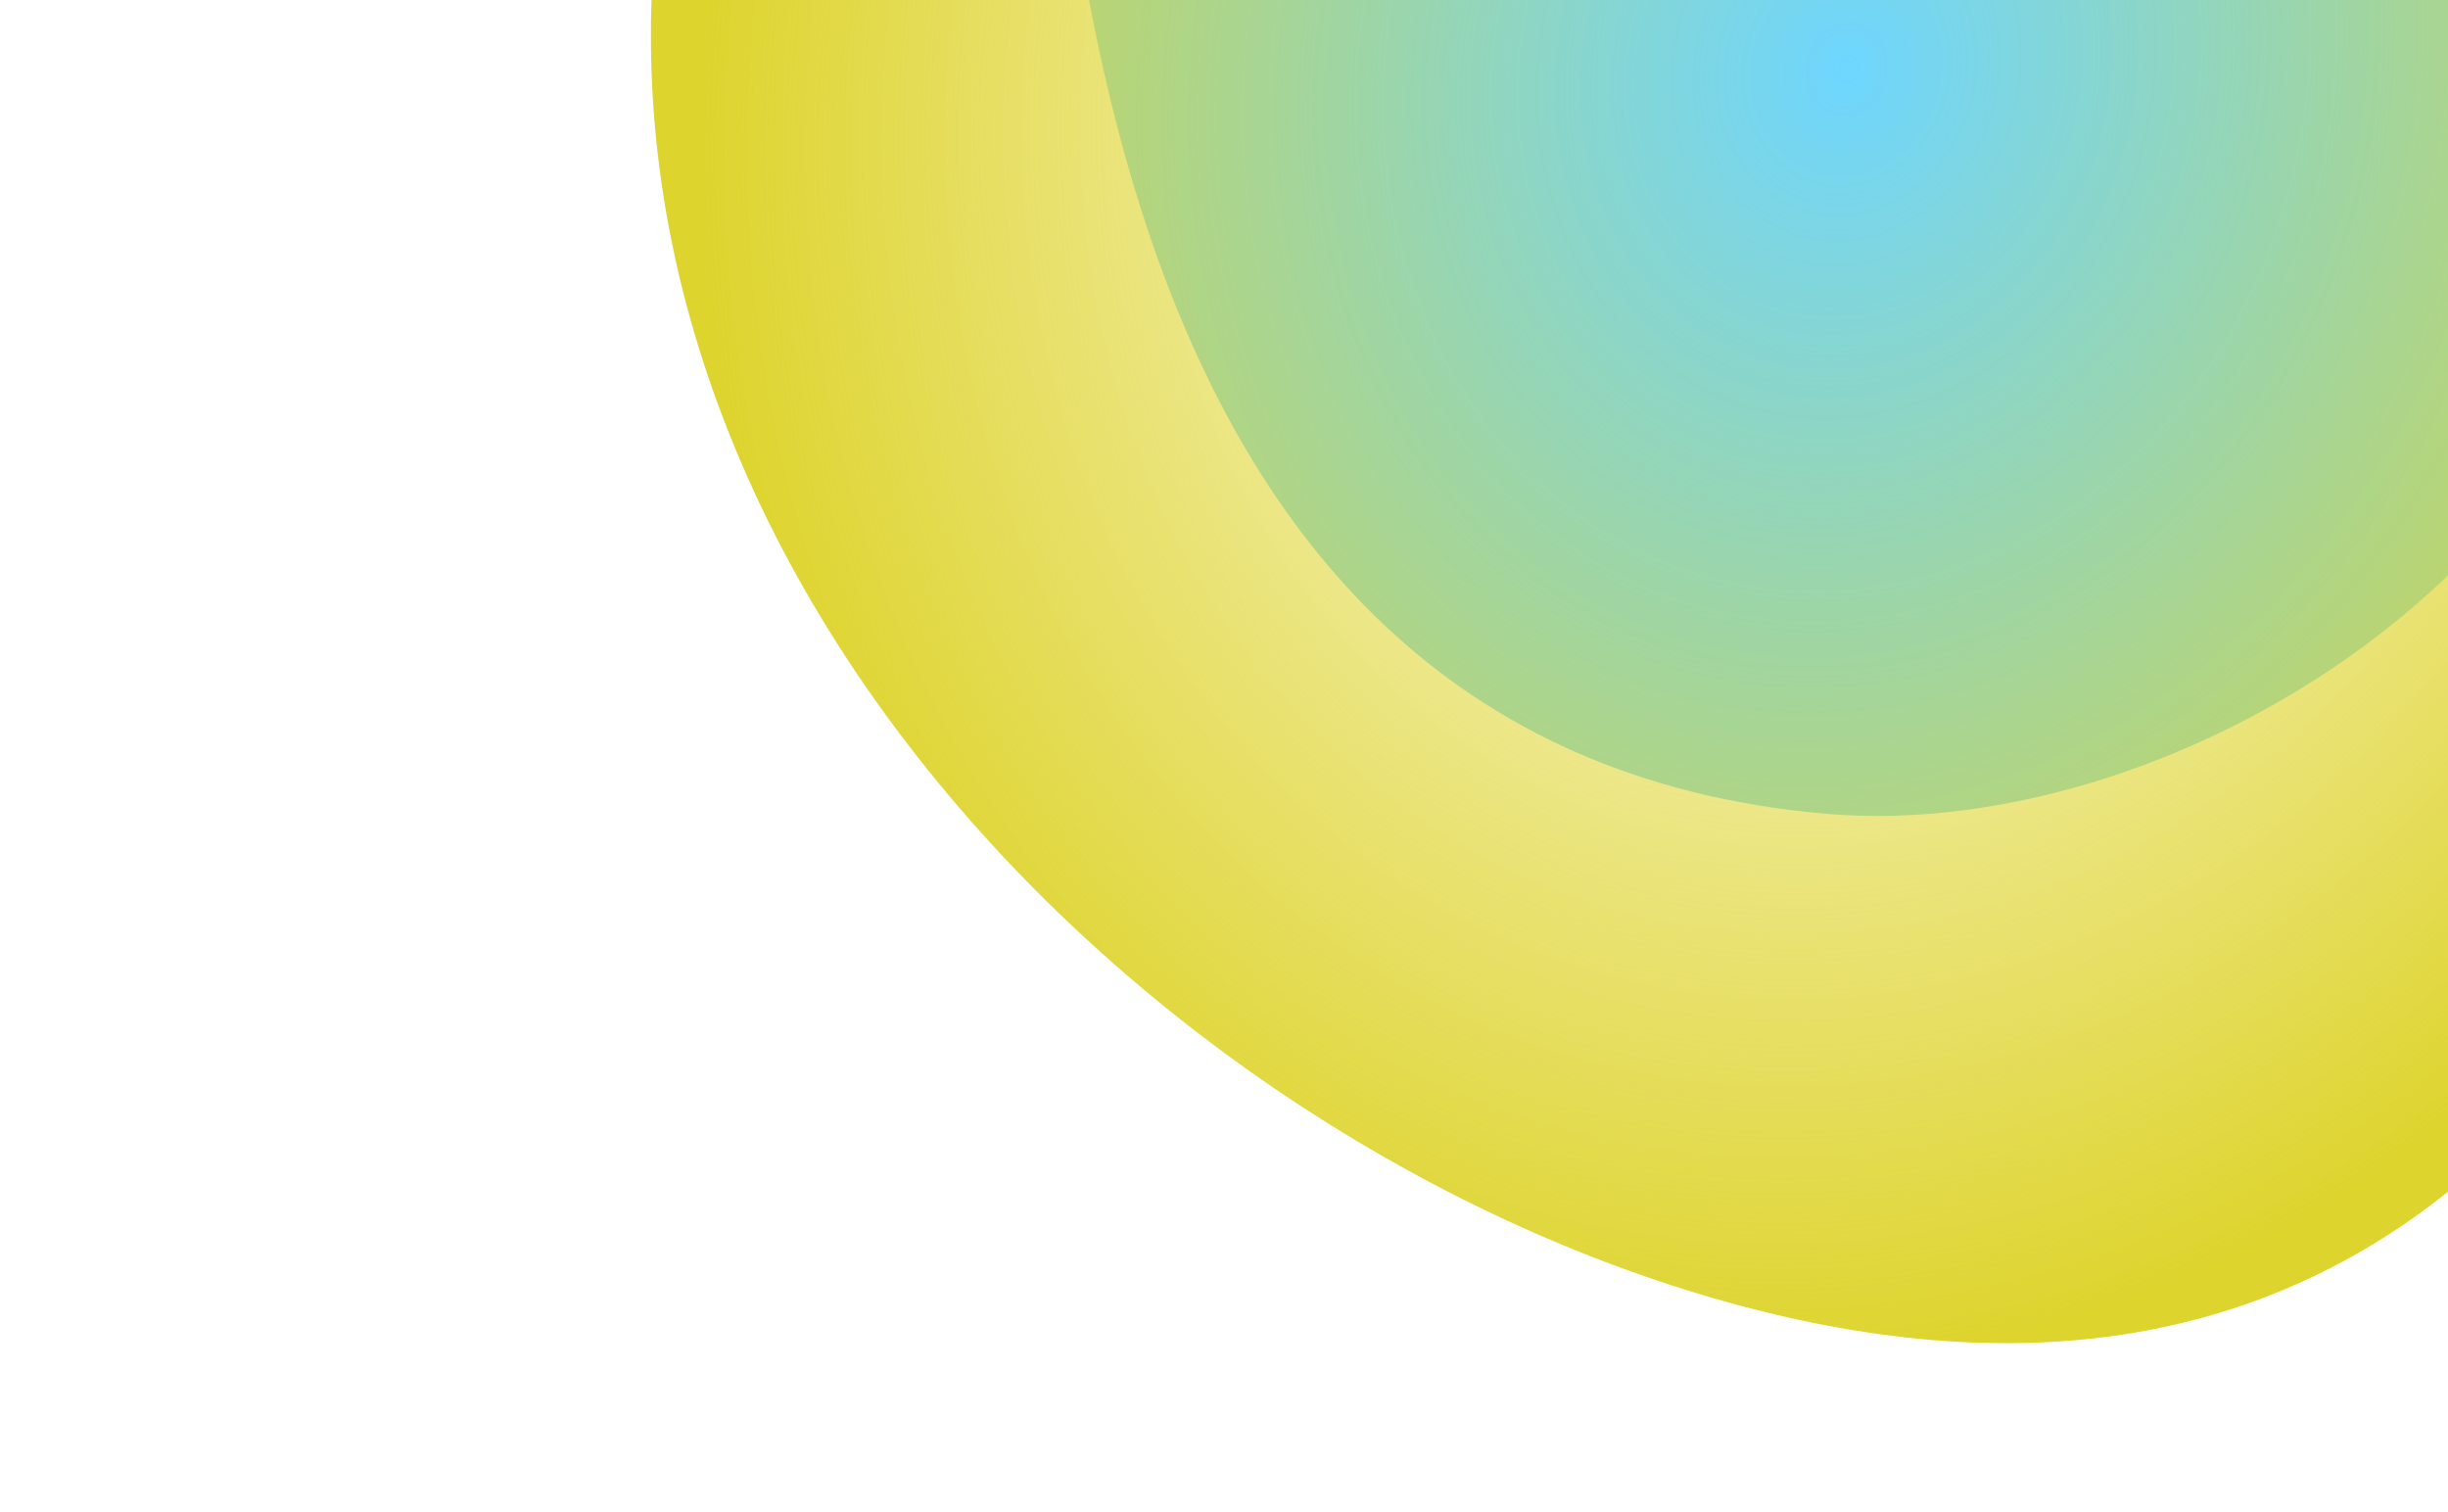 <?xml version="1.0" encoding="UTF-8"?> <svg xmlns="http://www.w3.org/2000/svg" width="1036" height="640" viewBox="0 0 1036 640" fill="none"><g filter="url(#filter0_f_5066_1135)"><path d="M438.93 -265.451C443.229 -72.464 451.899 316.754 772.926 344.385C923.494 357.345 1130.54 230.056 1126.24 37.07C1121.94 -155.917 907.927 -341.521 757.358 -354.481C606.79 -367.441 434.631 -458.437 438.93 -265.451Z" fill="url(#paint0_linear_5066_1135)"></path></g><g filter="url(#filter1_f_5066_1135)"><path d="M287.262 -85.292C217.213 211.604 471.478 476.122 725.882 549.574C980.287 623.026 1138.49 477.599 1208.54 180.703C1278.59 -116.193 998.511 -438.254 770.885 -503.974C516.48 -577.427 357.311 -382.187 287.262 -85.292Z" fill="url(#paint1_radial_5066_1135)"></path></g><defs><filter id="filter0_f_5066_1135" x="372.549" y="-453.499" width="820.056" height="865.093" filterUnits="userSpaceOnUse" color-interpolation-filters="sRGB"><feFlood flood-opacity="0" result="BackgroundImageFix"></feFlood><feBlend mode="normal" in="SourceGraphic" in2="BackgroundImageFix" result="shape"></feBlend><feGaussianBlur stdDeviation="33.151" result="effect1_foregroundBlur_5066_1135"></feGaussianBlur></filter><filter id="filter1_f_5066_1135" x="260.735" y="-534.224" width="973.494" height="1117.35" filterUnits="userSpaceOnUse" color-interpolation-filters="sRGB"><feFlood flood-opacity="0" result="BackgroundImageFix"></feFlood><feBlend mode="normal" in="SourceGraphic" in2="BackgroundImageFix" result="shape"></feBlend><feGaussianBlur stdDeviation="7.367" result="effect1_foregroundBlur_5066_1135"></feGaussianBlur></filter><linearGradient id="paint0_linear_5066_1135" x1="757.358" y1="-354.481" x2="697.761" y2="337.916" gradientUnits="userSpaceOnUse"><stop stop-color="#6ED6FF" stop-opacity="0"></stop><stop offset="0.305" stop-color="#6ED6FF"></stop></linearGradient><radialGradient id="paint1_radial_5066_1135" cx="0" cy="0" r="1" gradientUnits="userSpaceOnUse" gradientTransform="translate(781.047 29.176) rotate(103.275) scale(552.337 478.871)"><stop stop-color="#DED42E" stop-opacity="0"></stop><stop offset="1" stop-color="#DED42E"></stop></radialGradient></defs></svg> 